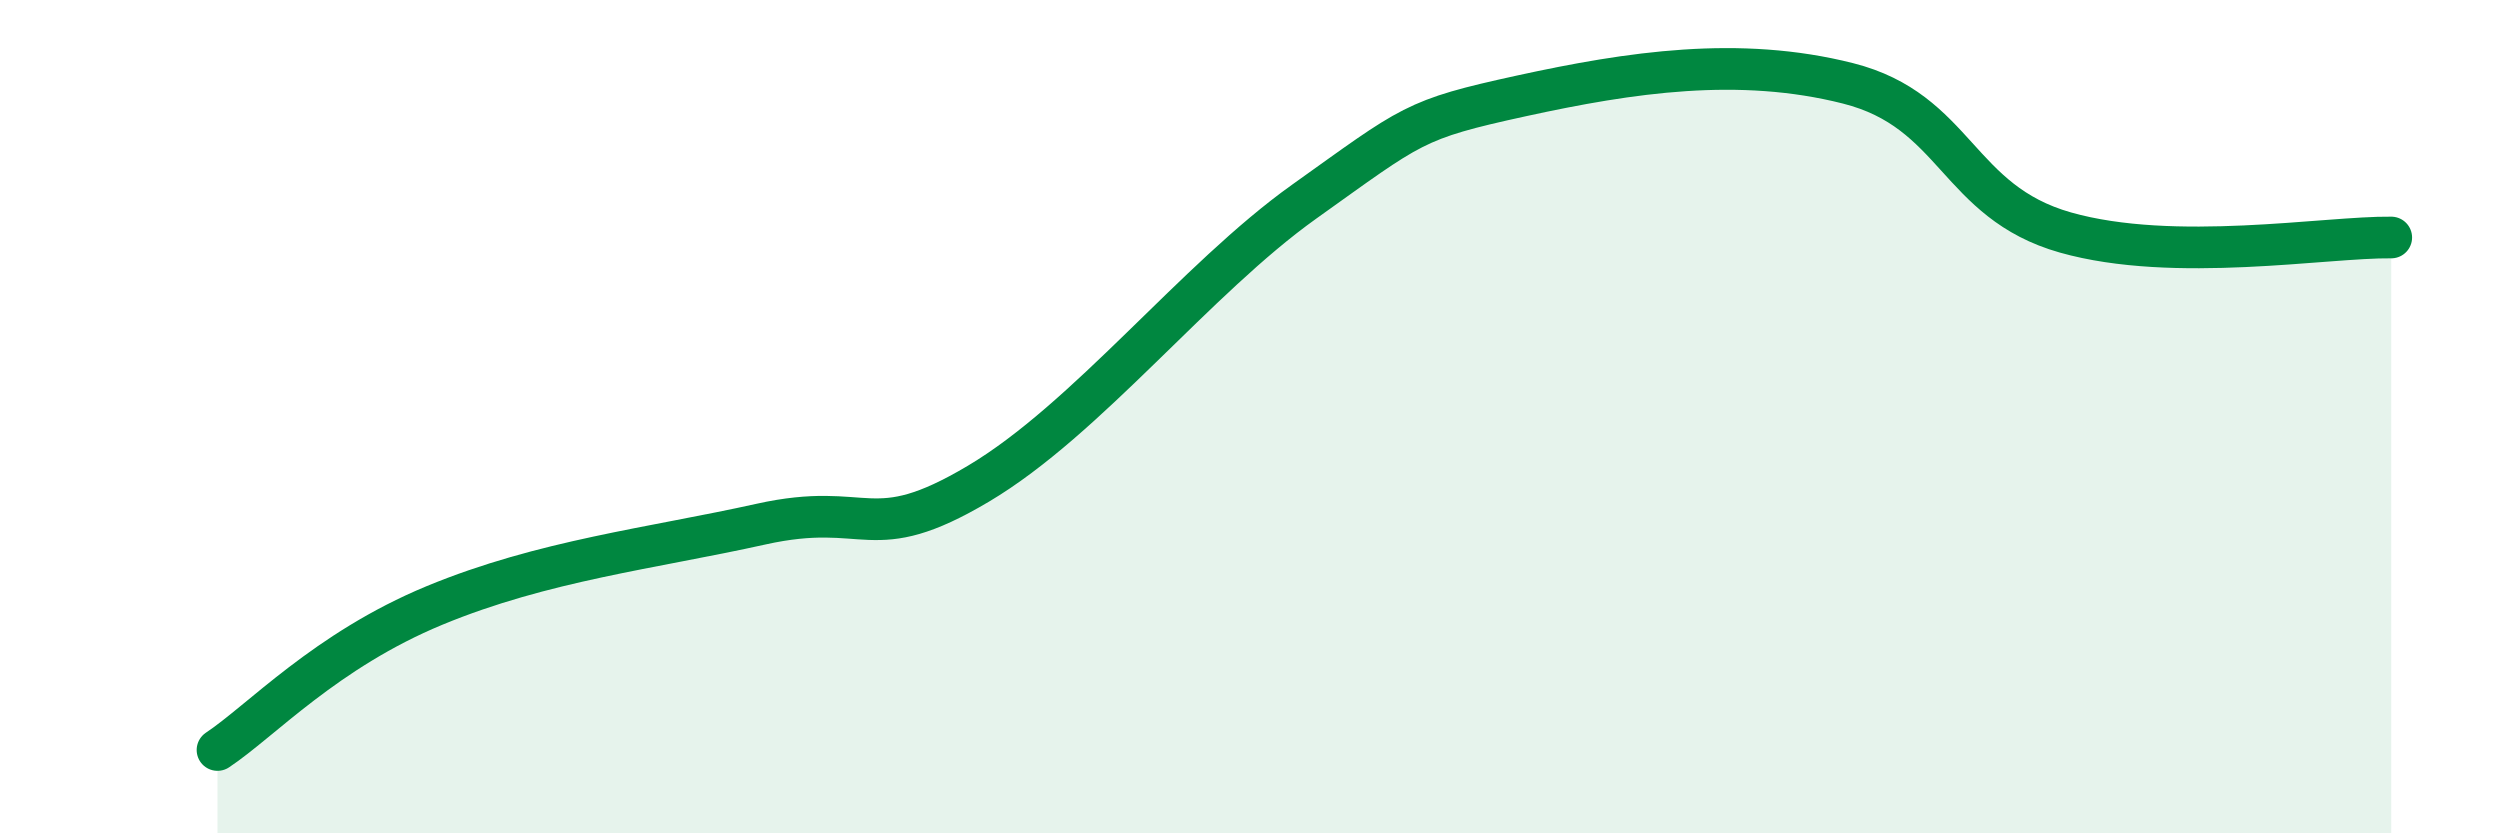 
    <svg width="60" height="20" viewBox="0 0 60 20" xmlns="http://www.w3.org/2000/svg">
      <path
        d="M 5.22,18 C 6.26,17.31 7.82,15.61 10.43,14.53 C 13.04,13.45 15.65,13.16 18.26,12.58 C 20.87,12 20.87,13.16 23.48,11.61 C 26.09,10.06 28.69,6.7 31.3,4.84 C 33.91,2.98 33.91,2.87 36.52,2.3 C 39.13,1.73 41.74,1.34 44.35,2 C 46.96,2.66 46.96,4.84 49.57,5.58 C 52.18,6.32 55.83,5.68 57.39,5.7L57.39 20L5.22 20Z"
        fill="#008740"
        opacity="0.1"
        stroke-linecap="round"
        stroke-linejoin="round"
      />
      <path
        d="M 5.22,18 C 6.26,17.31 7.82,15.61 10.43,14.53 C 13.04,13.45 15.65,13.16 18.26,12.58 C 20.87,12 20.87,13.16 23.48,11.61 C 26.09,10.06 28.69,6.7 31.3,4.84 C 33.91,2.98 33.91,2.87 36.52,2.3 C 39.13,1.73 41.74,1.34 44.35,2 C 46.96,2.66 46.96,4.84 49.57,5.58 C 52.18,6.32 55.83,5.68 57.39,5.7"
        stroke="#008740"
        stroke-width="1"
        fill="none"
        stroke-linecap="round"
        stroke-linejoin="round"
      />
    </svg>
  